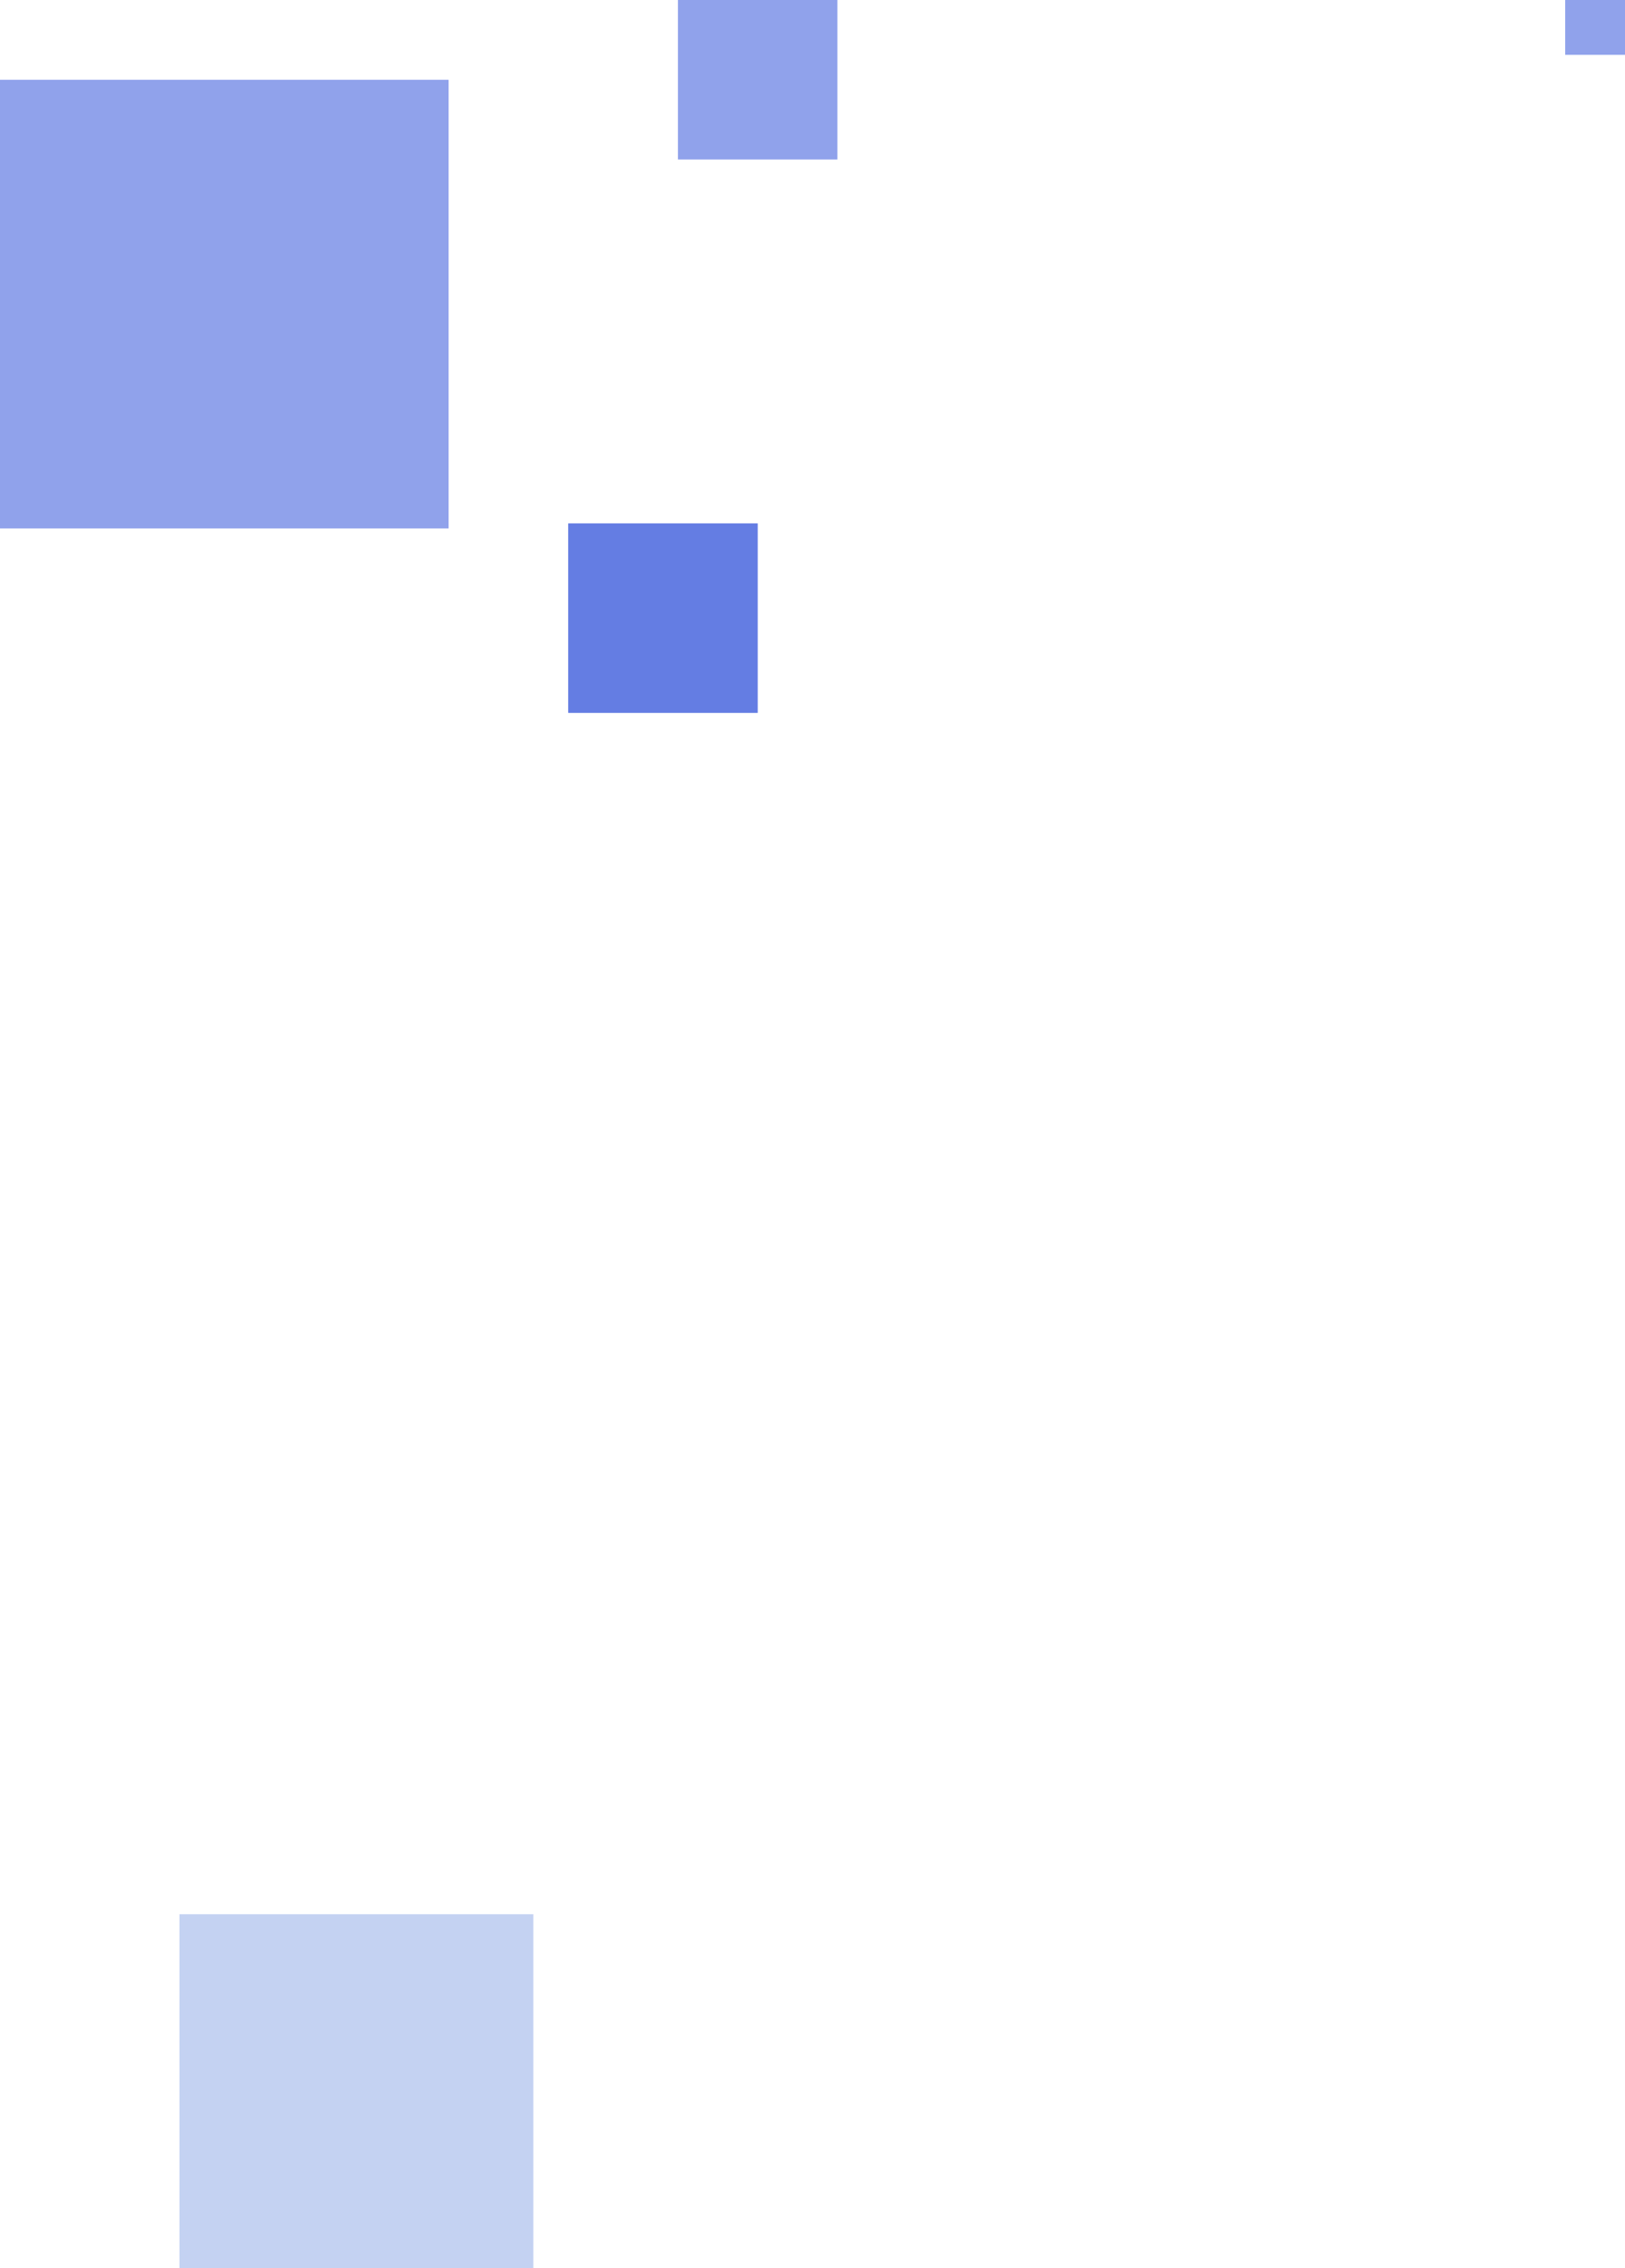 <?xml version="1.0" encoding="utf-8"?>
<!-- Generator: Adobe Illustrator 26.0.1, SVG Export Plug-In . SVG Version: 6.00 Build 0)  -->
<svg version="1.1" id="レイヤー_1" xmlns="http://www.w3.org/2000/svg" xmlns:xlink="http://www.w3.org/1999/xlink" x="0px"
	 y="0px" width="326px" height="455px" viewBox="0 0 326 455" style="enable-background:new 0 0 326 455;" xml:space="preserve">
<style type="text/css">
	.st0{opacity:0.6;fill:#4764DD;enable-background:new    ;}
	.st1{opacity:0.5;fill:#8BA6E7;enable-background:new    ;}
</style>
<rect x="314" class="st0" width="12" height="11"/>
<rect id="img_7" x="36" y="384" class="st1" width="71" height="71"/>
<rect id="img_6" y="16" class="st0" width="90" height="90"/>
<rect x="114" y="105" class="st0" width="38" height="38"/>
<rect x="114" y="105" class="st0" width="38" height="38"/>
<rect id="img_3" x="136" class="st0" width="32" height="32"/>
</svg>
